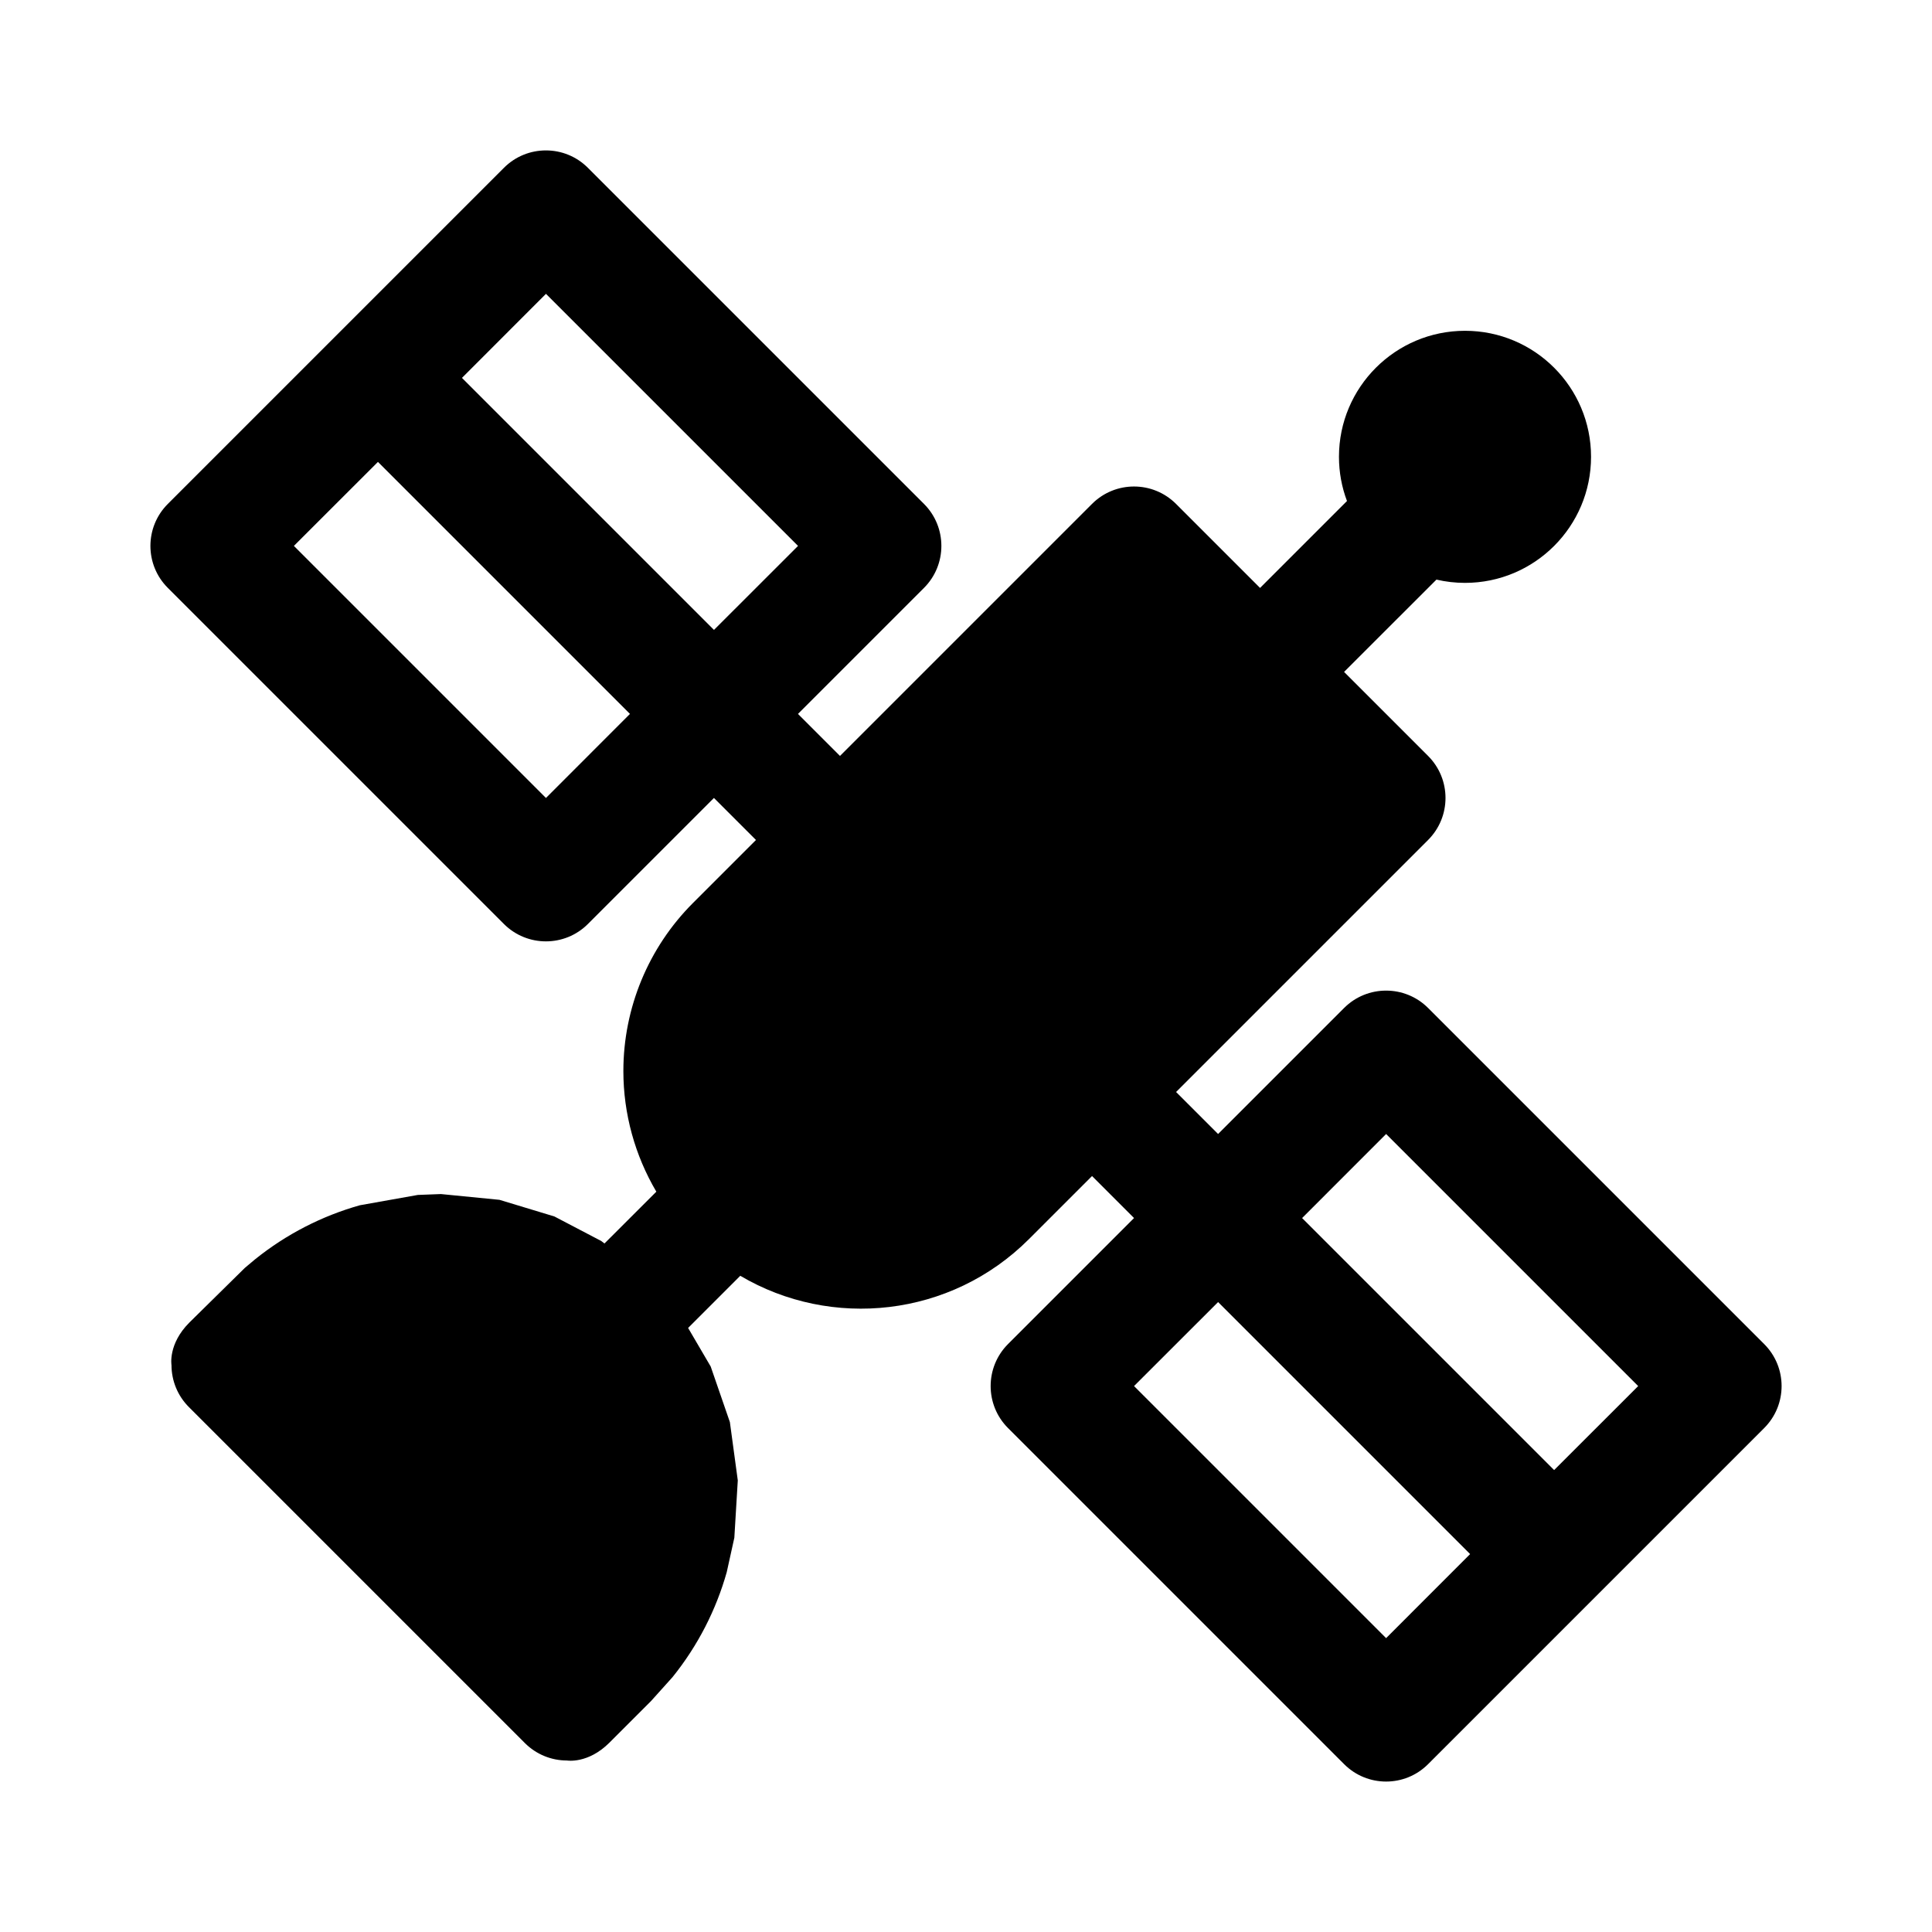 <?xml version="1.0" encoding="UTF-8"?>
<!-- The Best Svg Icon site in the world: iconSvg.co, Visit us! https://iconsvg.co -->
<svg fill="#000000" width="800px" height="800px" version="1.1" viewBox="144 144 512 512" xmlns="http://www.w3.org/2000/svg">
 <path d="m333.2 355.47-33.395 33.395c-6.141 6.141-16.121 6.141-22.262 0l-89.062-89.062c-6.156-6.141-6.156-16.121 0-22.262l89.062-89.062c6.141-6.156 16.121-6.156 22.262 0l89.062 89.062c6.141 6.141 6.141 16.121 0 22.262l-33.395 33.395 11.133 11.133 66.785-66.785c6.156-6.156 16.121-6.156 22.277 0l22.262 22.262 23.035-23.035c-1.371-3.637-2.125-7.59-2.125-11.715 0-18.438 14.973-33.395 33.41-33.395s33.395 14.957 33.395 33.395-14.957 33.41-33.395 33.41c-2.613 0-5.148-0.301-7.574-0.867l-24.48 24.465 22.262 22.262c6.156 6.156 6.156 16.121 0 22.277l-66.785 66.785 11.133 11.133 33.395-33.395c6.141-6.141 16.121-6.141 22.262 0l89.062 89.062c6.156 6.141 6.156 16.121 0 22.262l-89.062 89.062c-6.141 6.156-16.121 6.156-22.262 0l-89.062-89.062c-6.141-6.141-6.141-16.121 0-22.262l33.395-33.395-11.133-11.133-16.719 16.719c-20.734 20.734-52.363 23.977-76.5 9.715l-13.824 13.824 5.984 10.219 5.086 14.738 2.094 15.445-0.914 15.191-2.016 9.133c-2.801 9.918-7.59 19.398-14.359 27.805l-5.715 6.359c-5.887 5.887-11.004 11.004-11.004 11.004-5.699 5.699-11.273 4.738-11.273 4.738-4.172 0-8.172-1.652-11.133-4.613 0 0-89.047-89.047-89.047-89.047-2.961-2.961-4.613-6.957-4.613-11.133 0 0-0.961-5.574 4.738-11.273l14.688-14.469 2.676-2.25c8.406-6.769 17.871-11.555 27.805-14.359l15.367-2.738 6.125-0.234 15.508 1.527 14.562 4.41 12.422 6.504 0.852 0.66 13.746-13.73c-5.668-9.605-8.738-20.641-8.738-31.977 0-16.703 6.644-32.73 18.453-44.539l16.688-16.688-11.133-11.133zm133.61 133.59 66.785 66.785-22.262 22.277-66.801-66.801zm22.262-22.262 22.262-22.277 66.801 66.801-22.277 22.262zm-244.91-200.39 66.785 66.785-22.262 22.277-66.801-66.801zm22.262-22.262 22.262-22.277 66.801 66.801-22.277 22.262z" fill-rule="evenodd"/>
</svg>